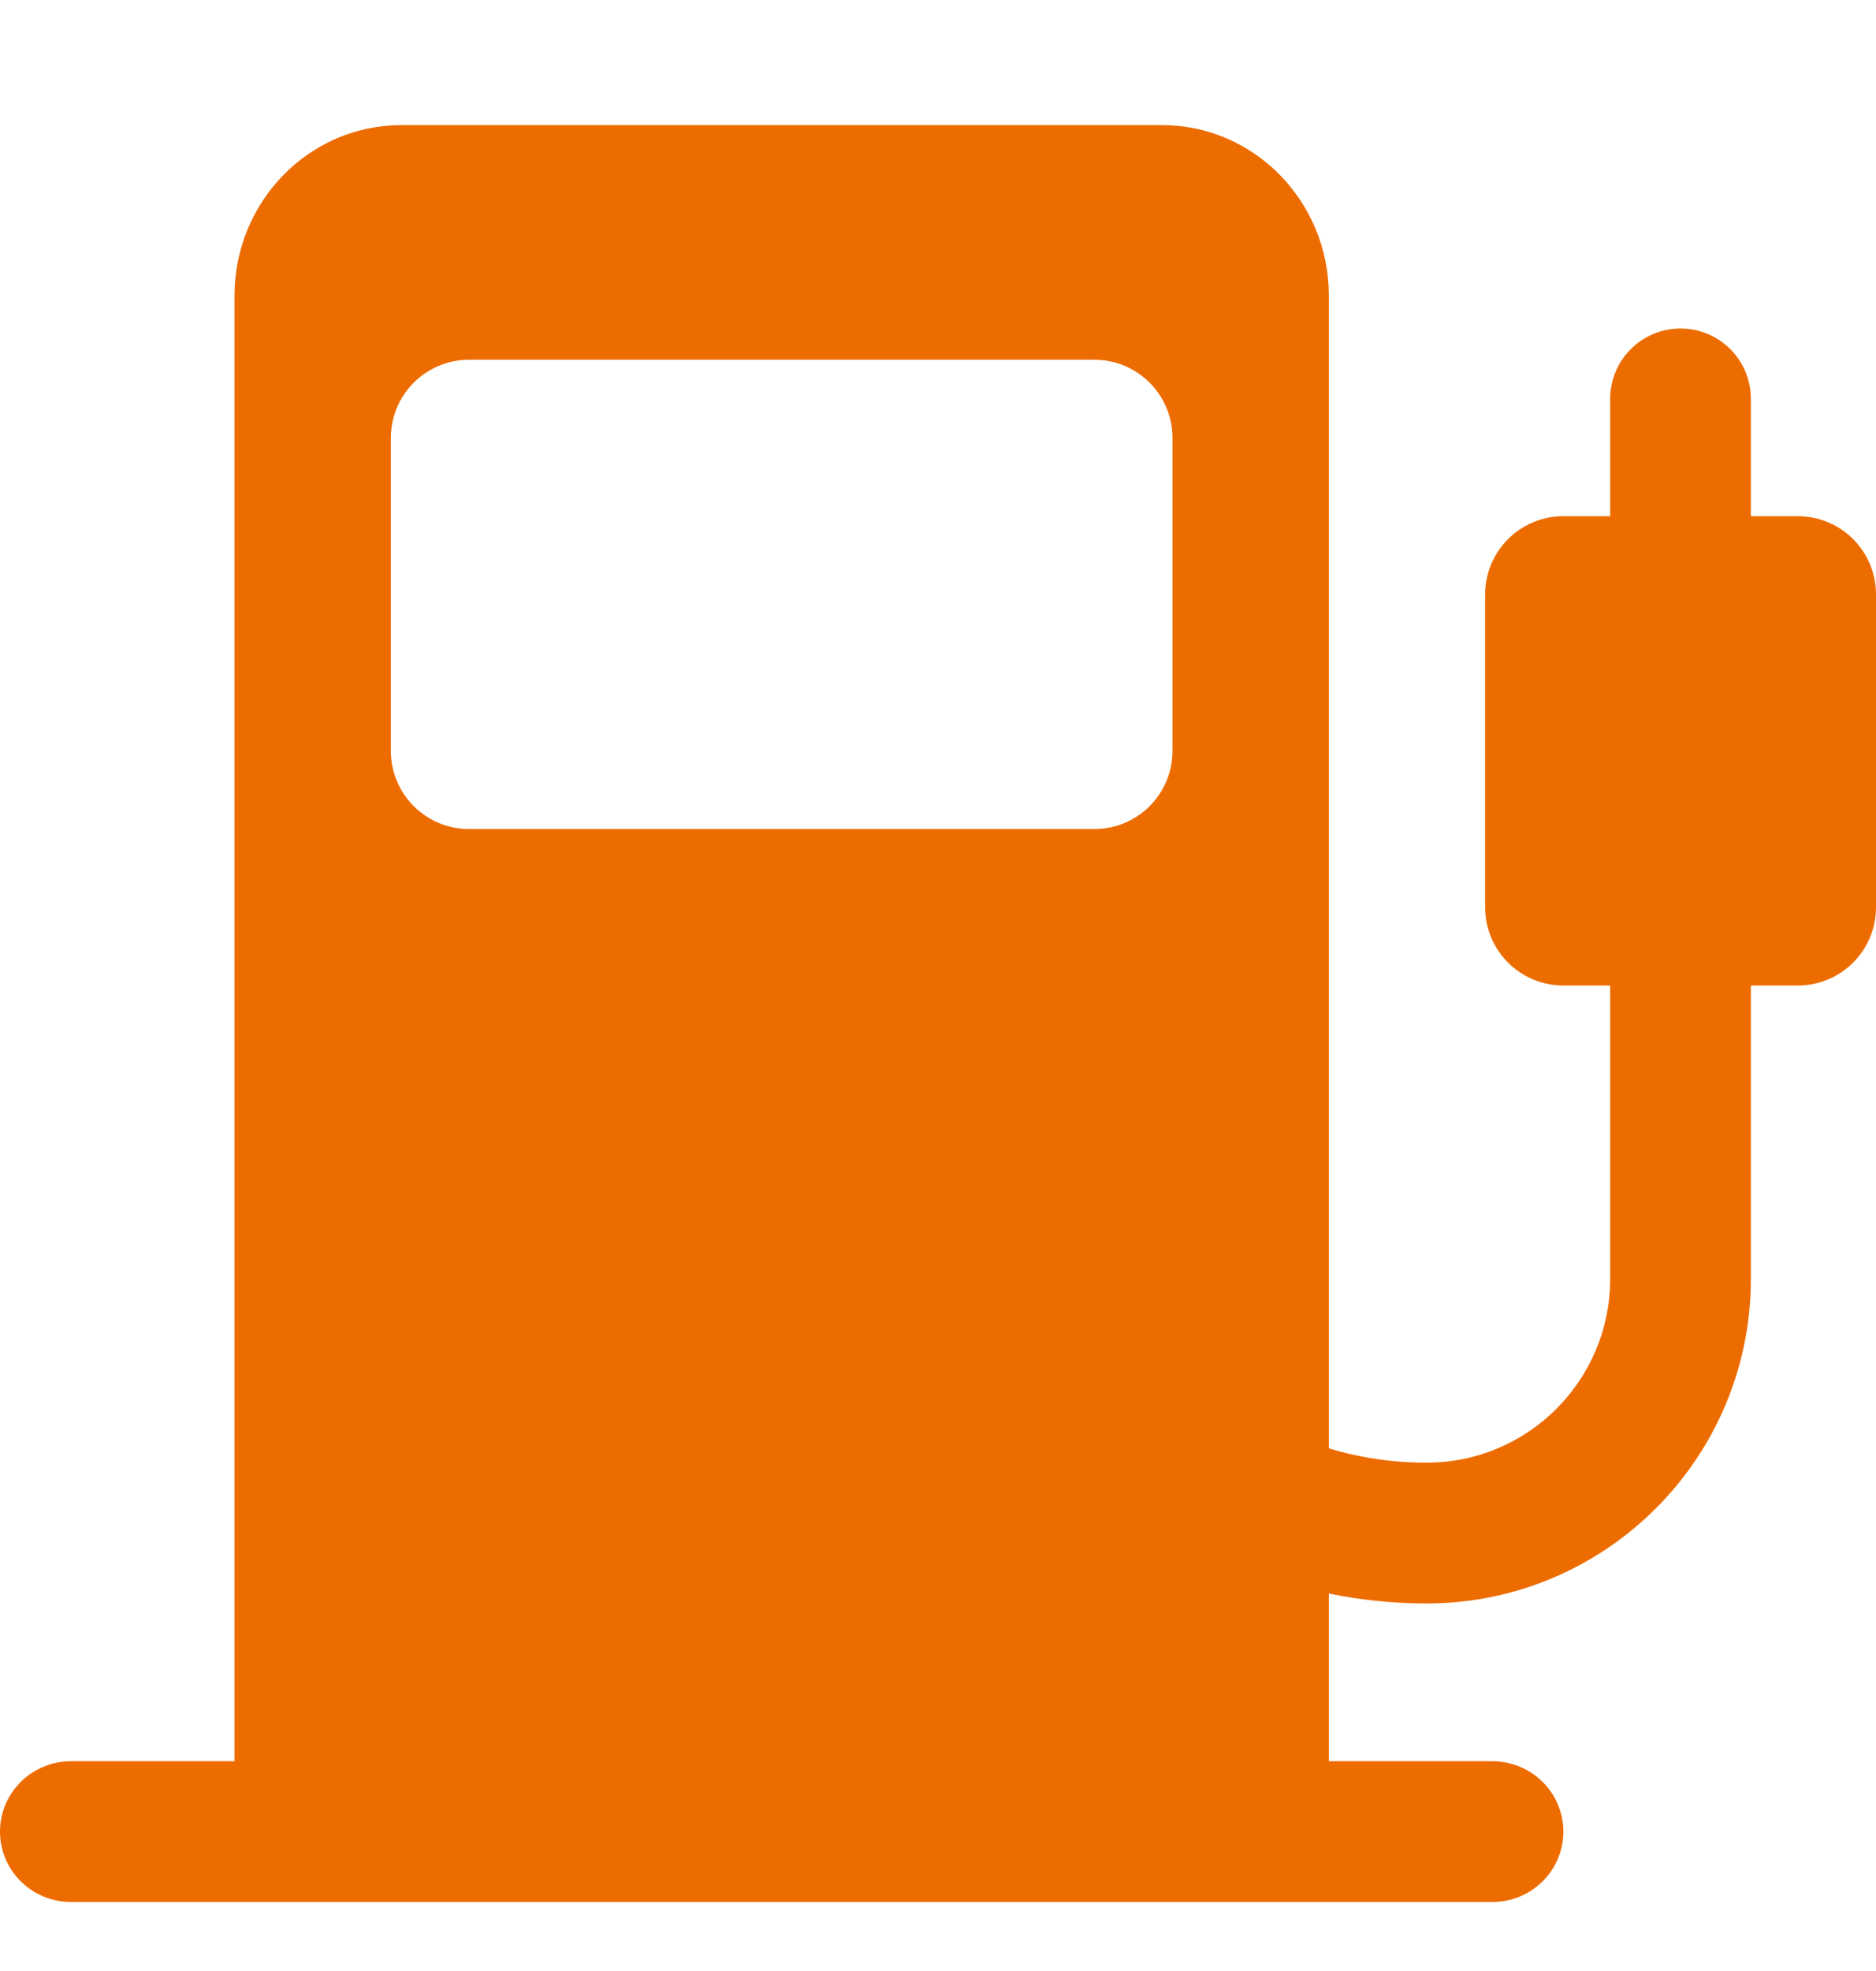 <svg width="20" height="21" viewBox="0 0 20 21" fill="none" xmlns="http://www.w3.org/2000/svg">
<path fill-rule="evenodd" clip-rule="evenodd" d="M2.5 18.765V3.151C2.5 2.147 3.296 1.333 4.278 1.333H12.389C13.371 1.333 14.167 2.147 14.167 3.151V15.432C14.496 15.531 14.846 15.584 15.208 15.584C16.29 15.584 17.166 14.707 17.166 13.625V10.5H16.667C16.206 10.5 15.833 10.127 15.833 9.667V6.333C15.833 5.873 16.206 5.5 16.667 5.5H17.166V4.25C17.166 3.836 17.502 3.5 17.916 3.5C18.331 3.5 18.666 3.836 18.666 4.25V5.5H19.167C19.627 5.5 20 5.873 20 6.333V9.667C20 10.127 19.627 10.5 19.167 10.5H18.666V13.625C18.666 15.535 17.118 17.084 15.208 17.084C14.851 17.084 14.503 17.047 14.167 16.978V18.765H15.909C16.328 18.765 16.667 19.101 16.667 19.515C16.667 19.929 16.328 20.265 15.909 20.265H0.758C0.339 20.265 0 19.929 0 19.515C0 19.101 0.339 18.765 0.758 18.765H2.5ZM11.667 3.833H5C4.54 3.833 4.167 4.206 4.167 4.667V8C4.167 8.46 4.54 8.833 5 8.833H11.667C12.127 8.833 12.5 8.46 12.5 8V4.667C12.5 4.206 12.127 3.833 11.667 3.833Z" fill="#ED6C00"/>
</svg>

